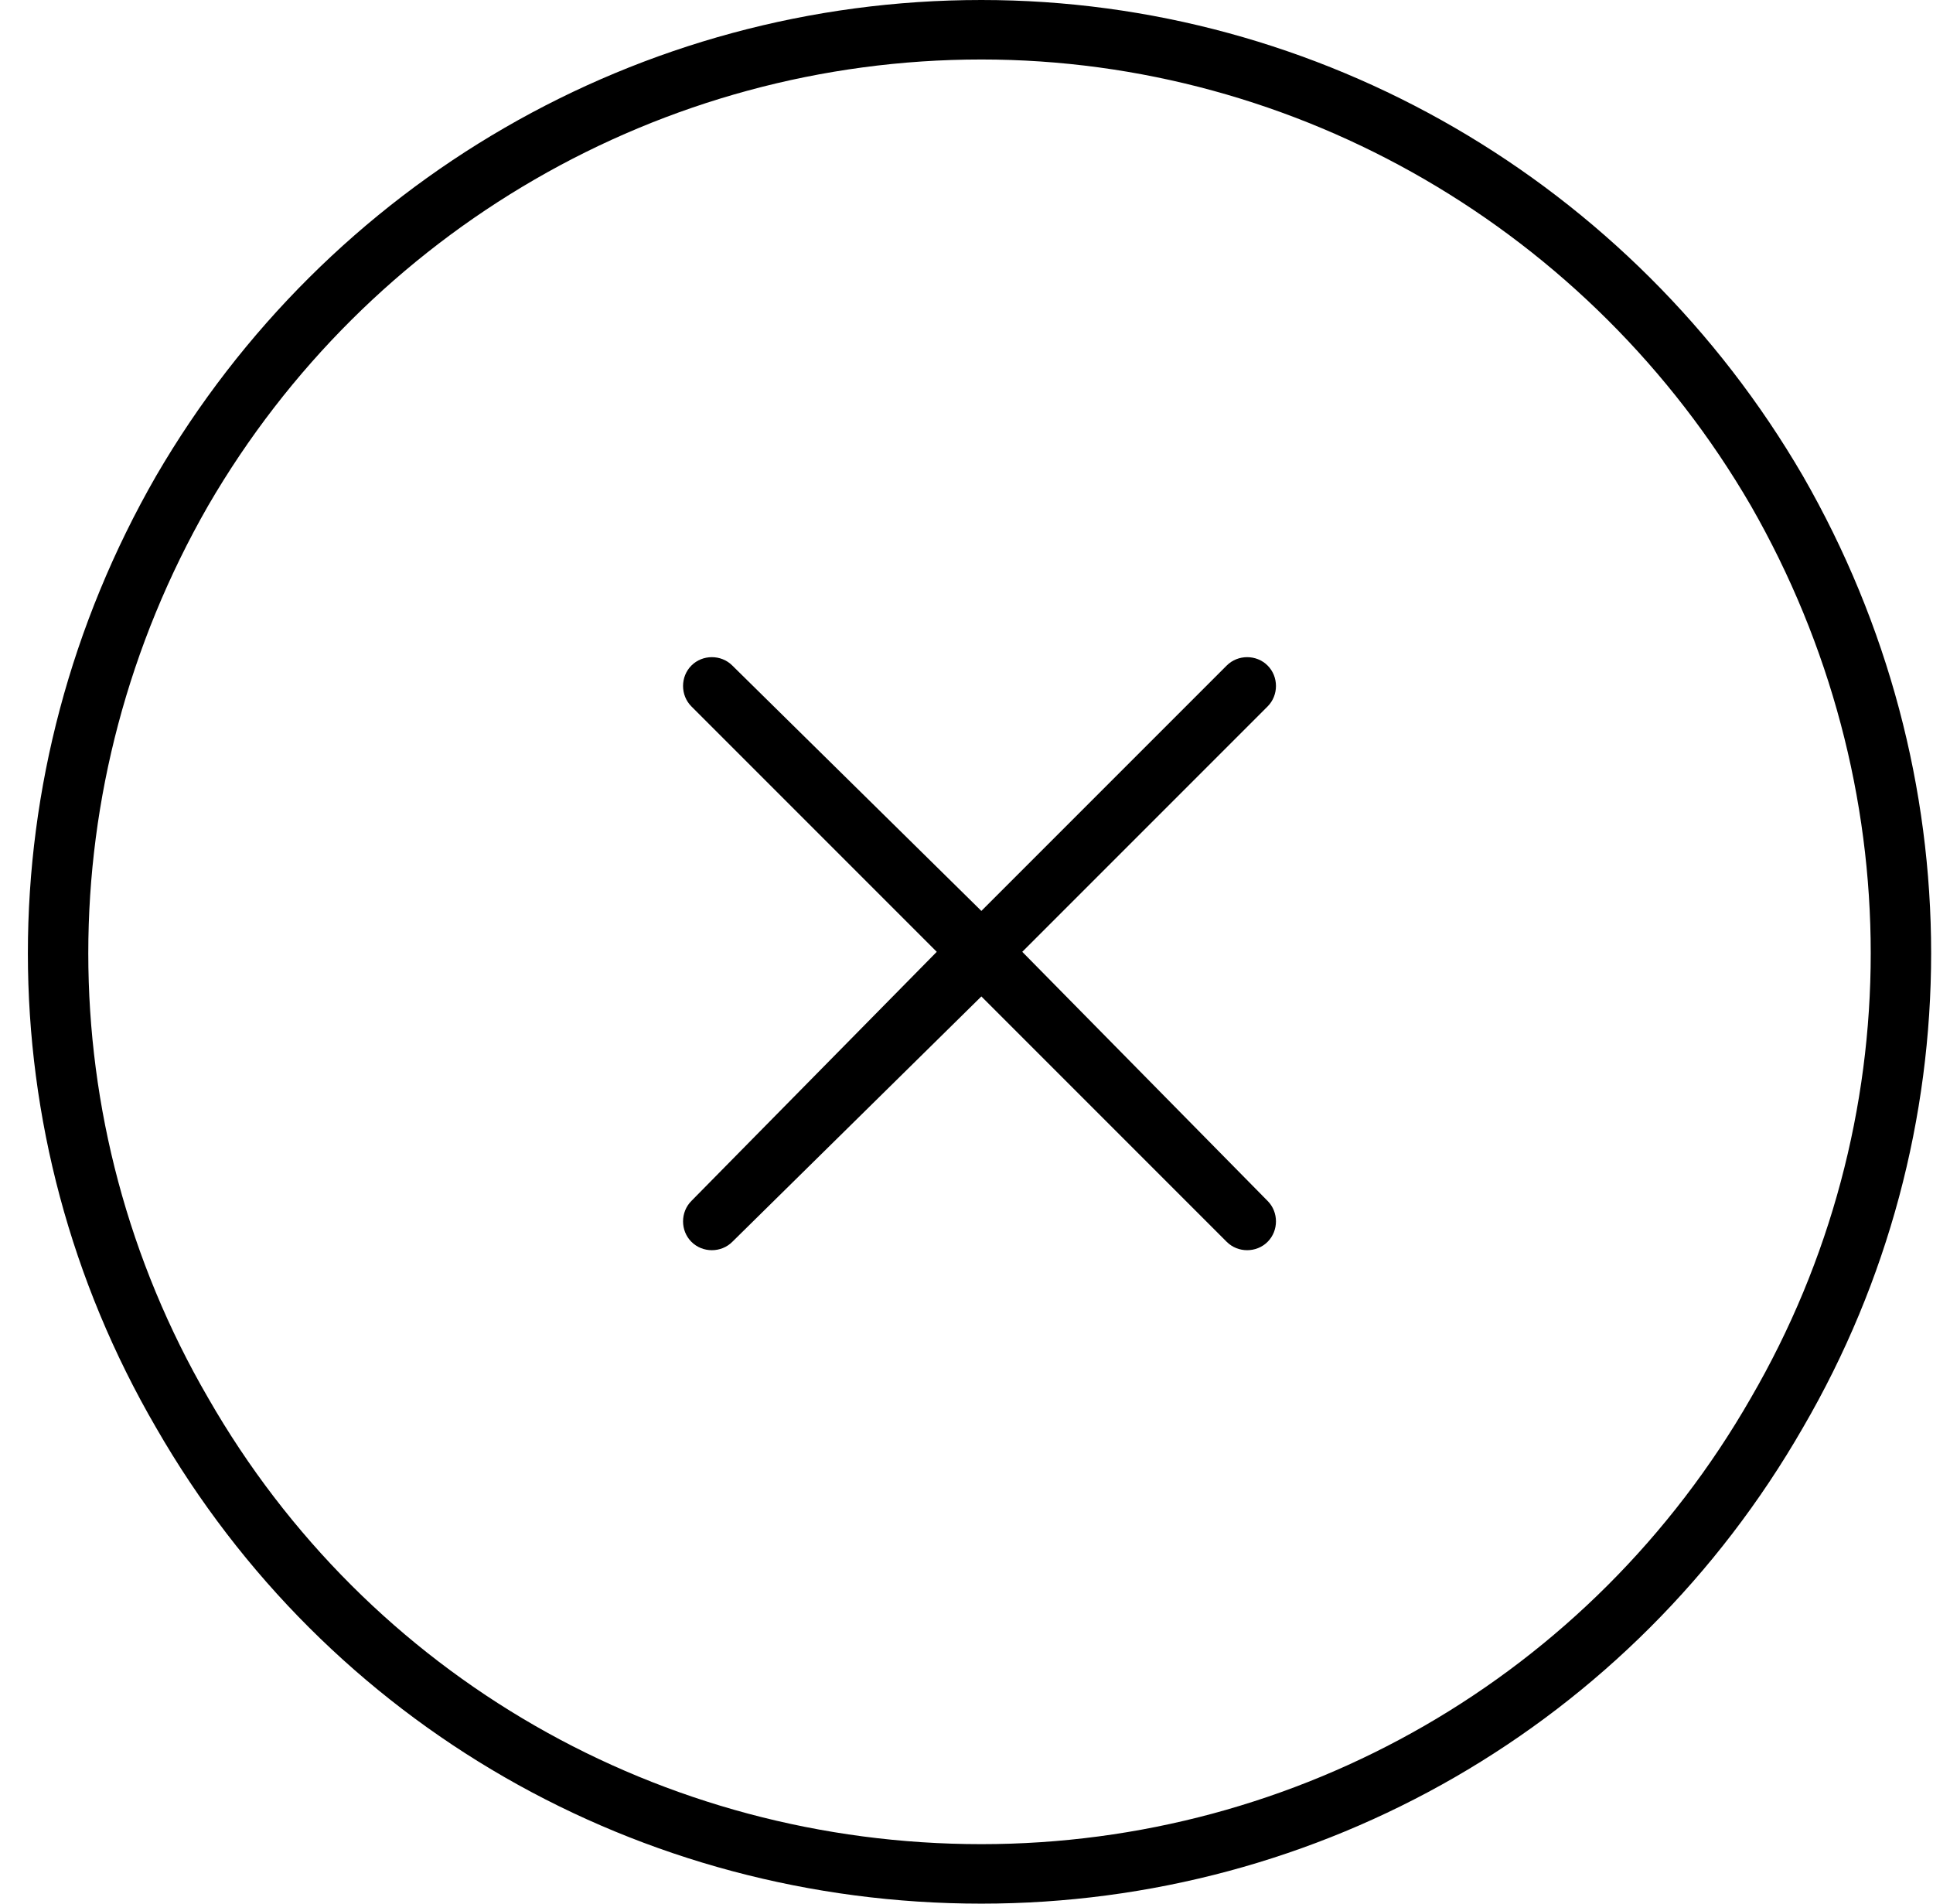 <svg width="65" height="64" viewBox="0 0 65 64" fill="none" xmlns="http://www.w3.org/2000/svg">
<path d="M33 2C22.25 2 12.375 7.75 7 17C1.625 26.375 1.625 37.75 7 47C12.375 56.375 22.25 62 33 62C43.625 62 53.5 56.375 58.875 47C64.25 37.75 64.25 26.375 58.875 17C53.5 7.75 43.625 2 33 2ZM33 64C21.5 64 11 58 5.25 48C-0.5 38.125 -0.5 26 5.25 16C11 6.125 21.5 0 33 0C44.375 0 54.875 6.125 60.625 16C66.375 26 66.375 38.125 60.625 48C54.875 58 44.375 64 33 64ZM23.25 22.375C23.625 22 24.25 22 24.625 22.375L33 30.625L41.25 22.375C41.625 22 42.25 22 42.625 22.375C43 22.75 43 23.375 42.625 23.75L34.375 32L42.625 40.375C43 40.75 43 41.375 42.625 41.75C42.25 42.125 41.625 42.125 41.25 41.75L33 33.5L24.625 41.75C24.25 42.125 23.625 42.125 23.25 41.75C22.875 41.375 22.875 40.75 23.25 40.375L31.5 32L23.25 23.75C22.875 23.375 22.875 22.75 23.25 22.375Z" fill="black"/>
</svg>
